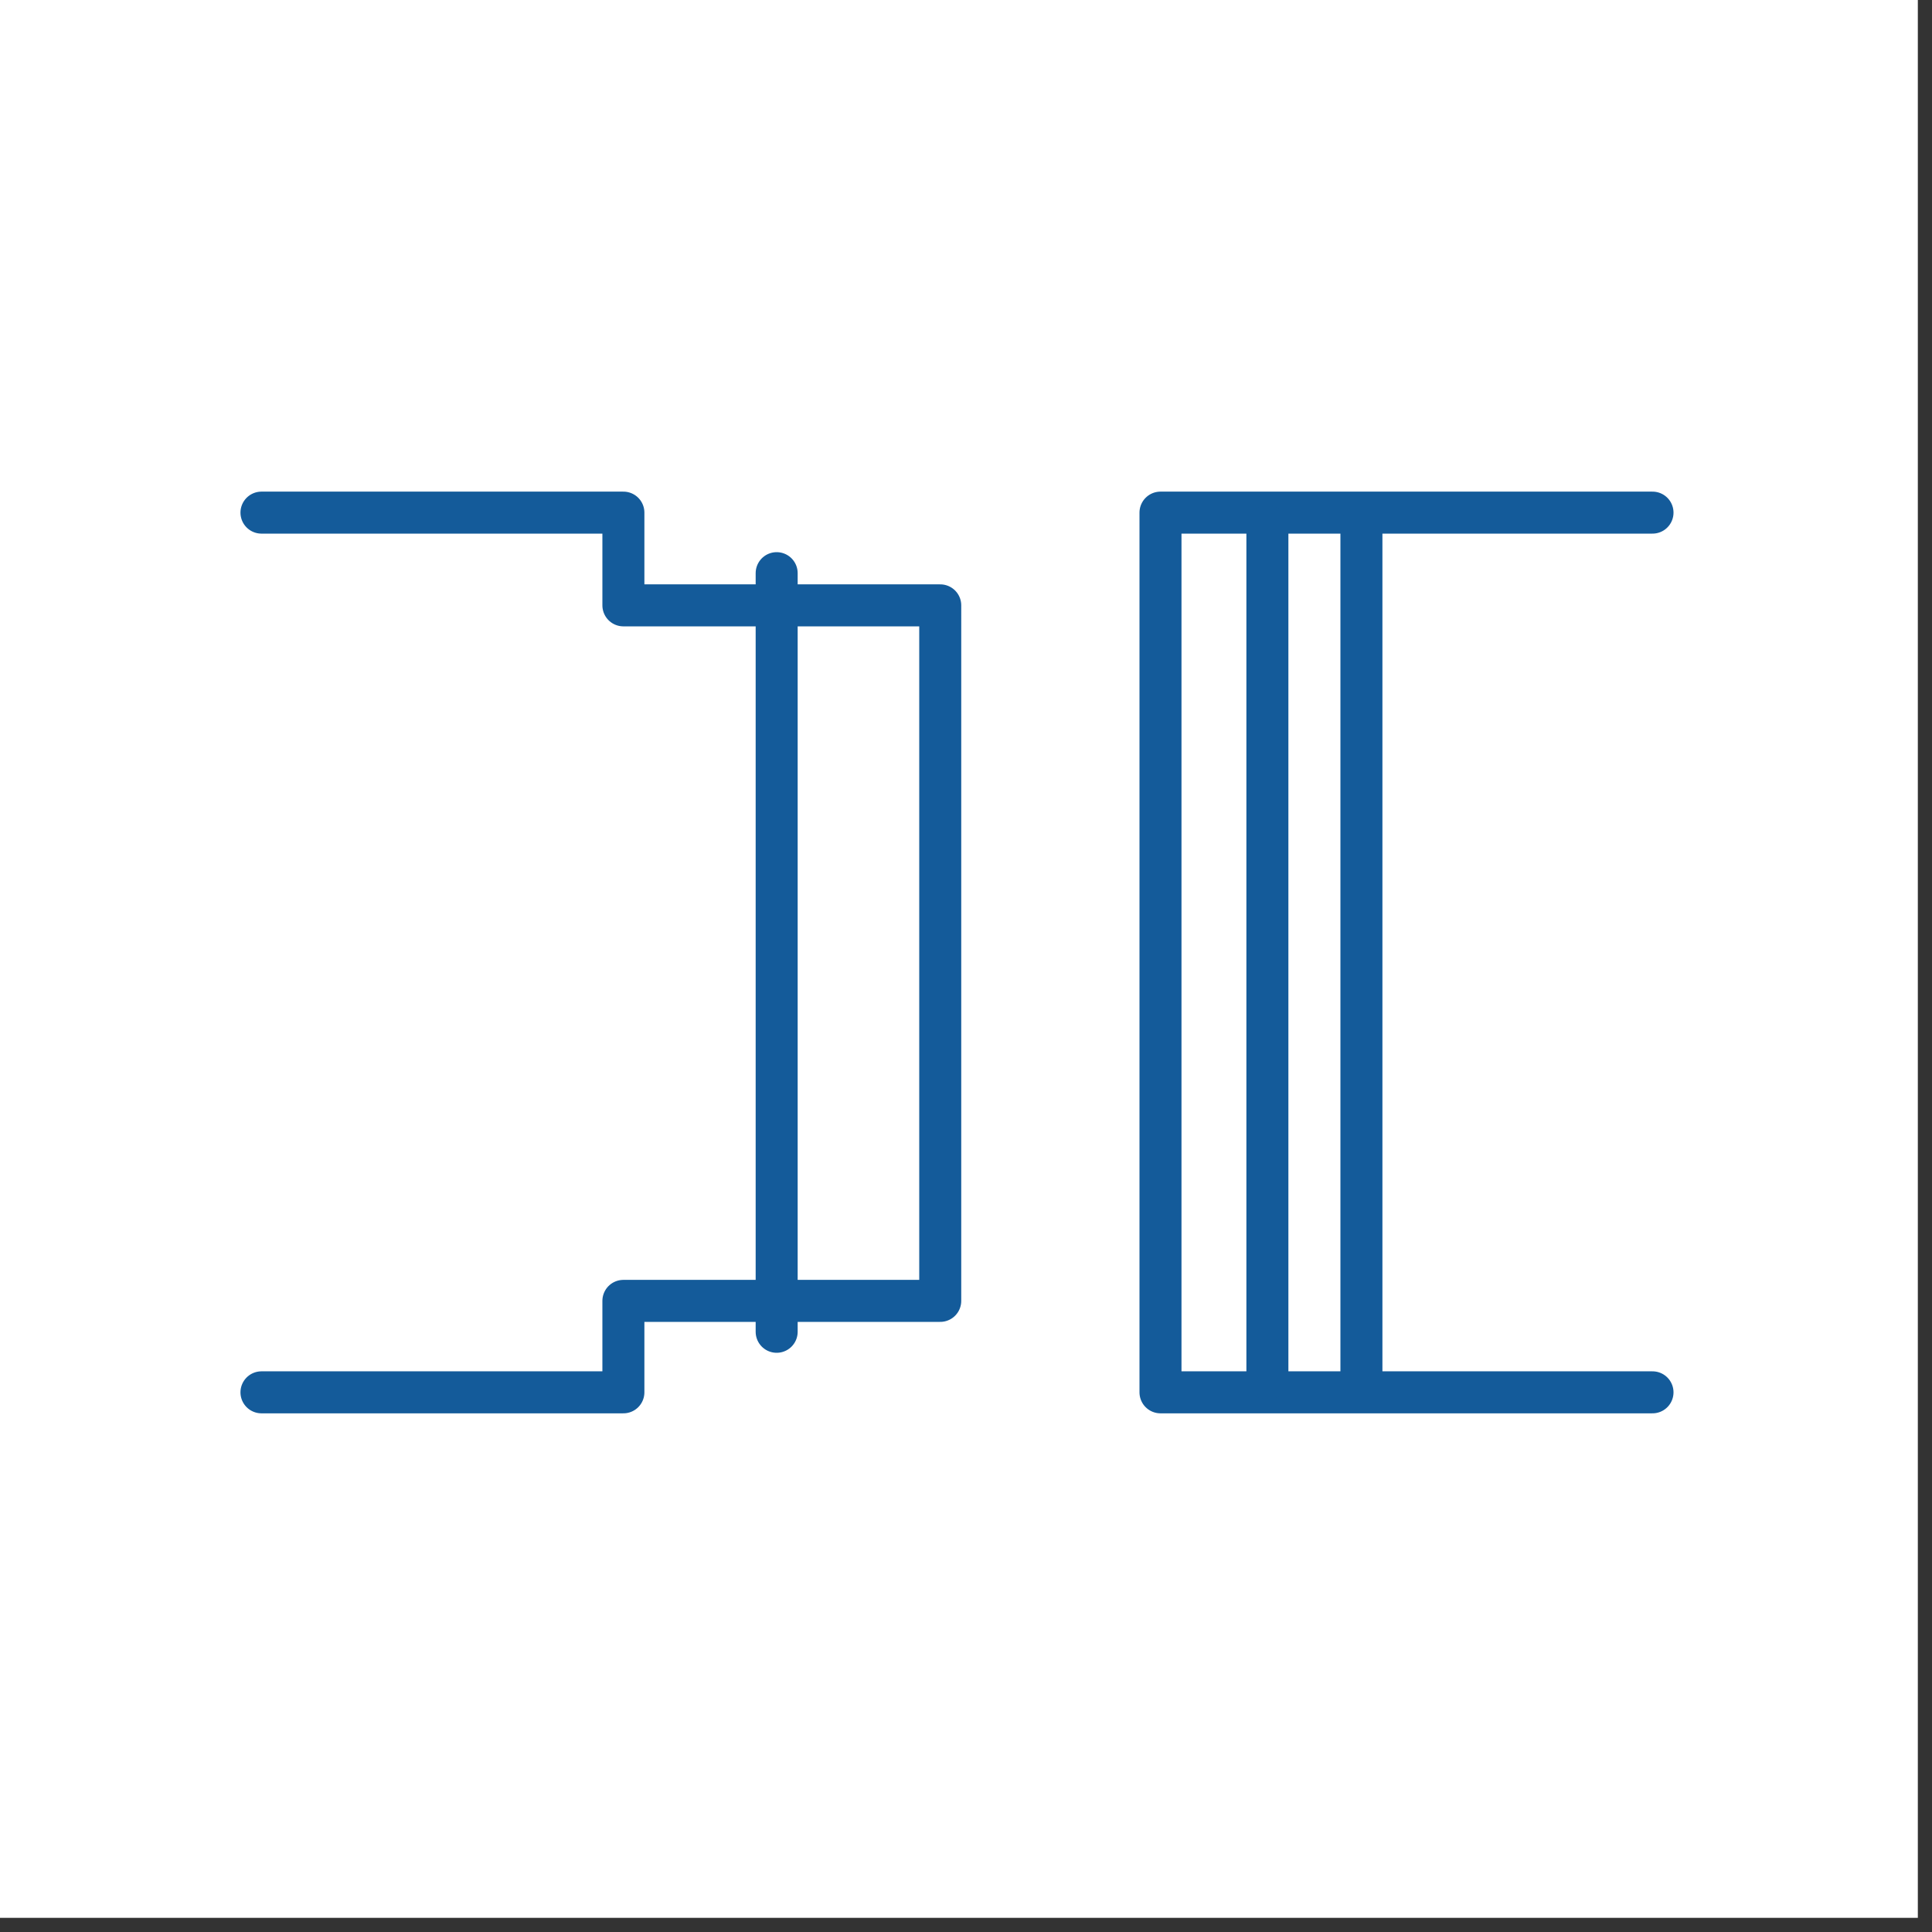<?xml version="1.0" encoding="utf-8"?>
<!-- Generator: Adobe Illustrator 27.7.0, SVG Export Plug-In . SVG Version: 6.00 Build 0)  -->
<svg version="1.1" id="Layer_1" xmlns="http://www.w3.org/2000/svg" xmlns:xlink="http://www.w3.org/1999/xlink" x="0px" y="0px"
	 viewBox="0 0 150 150" style="enable-background:new 0 0 150 150;" xml:space="preserve">
<rect x="0" y="0" width="150" height="150" fill="#333333" stroke="none"/>
<style type="text/css">
	.st0{fill:#145B9A;}
	.st1{clip-path:url(#SVGID_00000137118496126046373180000003281015179542768055_);}
	.st2{fill:none;stroke:#FFFFFF;stroke-width:3.285;stroke-linecap:round;stroke-linejoin:round;}
	.st3{clip-path:url(#SVGID_00000036931455230171913610000015907738581936236186_);}
	.st4{clip-path:url(#SVGID_00000013180406300677772310000007911071289891063445_);}
	.st5{fill:#FFFFFF;}
	.st6{clip-path:url(#SVGID_00000098197784974559634200000013739069071063416233_);}
	.st7{fill:none;stroke:#135A9C;stroke-width:3.285;stroke-linecap:round;stroke-linejoin:round;}
	.st8{clip-path:url(#SVGID_00000145766112041343587070000003393620499579856274_);}
	.st9{clip-path:url(#SVGID_00000067921143817929671610000016052895769095816628_);}
	.st10{clip-path:url(#SVGID_00000123405398364543630640000011197683141907153566_);}
	.st11{clip-path:url(#SVGID_00000079475341755580900380000015272384392988090526_);}
	.st12{fill:none;stroke:#145B9A;stroke-width:3.285;stroke-linecap:round;stroke-linejoin:round;}
	.st13{fill:none;stroke:#145B9A;stroke-width:3.285;stroke-linecap:square;stroke-linejoin:round;}
	.st14{fill:none;stroke:#145B9A;stroke-width:3.285;stroke-linecap:round;stroke-miterlimit:10;}
	.st15{clip-path:url(#SVGID_00000152225021685350890940000002875346176854395315_);}
	.st16{clip-path:url(#SVGID_00000008871942565150872550000011401265976931484590_);}
	.st17{fill:#135A9C;}
	.st18{clip-path:url(#SVGID_00000112628370078513034050000005163977534263130015_);}
	.st19{clip-path:url(#SVGID_00000008146006872343985260000005779167364654926756_);}
	.st20{fill:none;stroke:#145B9A;stroke-width:3.261;stroke-linecap:round;stroke-linejoin:round;}
	.st21{clip-path:url(#SVGID_00000106147548523058828270000015677580960775385789_);}
	.st22{clip-path:url(#SVGID_00000015331826217113904500000002490635098762957245_);}
</style>
<rect id="Rectangle_197" class="st5" width="148.9" height="148.9"/>
<g id="Group_100" transform="translate(779 36)">
	<g>
		<defs>
			<rect id="SVGID_00000022519117744851050670000010191745144237007247_" x="-760.5" y="2" width="111.6" height="71.8"/>
		</defs>
		<clipPath id="SVGID_00000088832236608986871950000009131642026908121761_">
			<use xlink:href="#SVGID_00000022519117744851050670000010191745144237007247_"  style="overflow:visible;"/>
		</clipPath>
		
			<g id="Group_99" transform="translate(0 0)" style="clip-path:url(#SVGID_00000088832236608986871950000009131642026908121761_);">
			<path id="Path_21" class="st20" d="M-650.7,72.1h-38.2V3.8h38.2"/>
			<path id="Path_22" class="st20" d="M-758.7,72.1h28.1v-7.1h24.6V11h-24.6V3.8h-28.1"/>
			<line id="Line_36" class="st20" x1="-718.7" y1="67.4" x2="-718.7" y2="8.5"/>
			<line id="Line_37" class="st20" x1="-680.6" y1="71" x2="-680.6" y2="4.9"/>
			<line id="Line_38" class="st20" x1="-673.3" y1="71" x2="-673.3" y2="4.9"/>
		</g>
	</g>
</g>
</svg>
